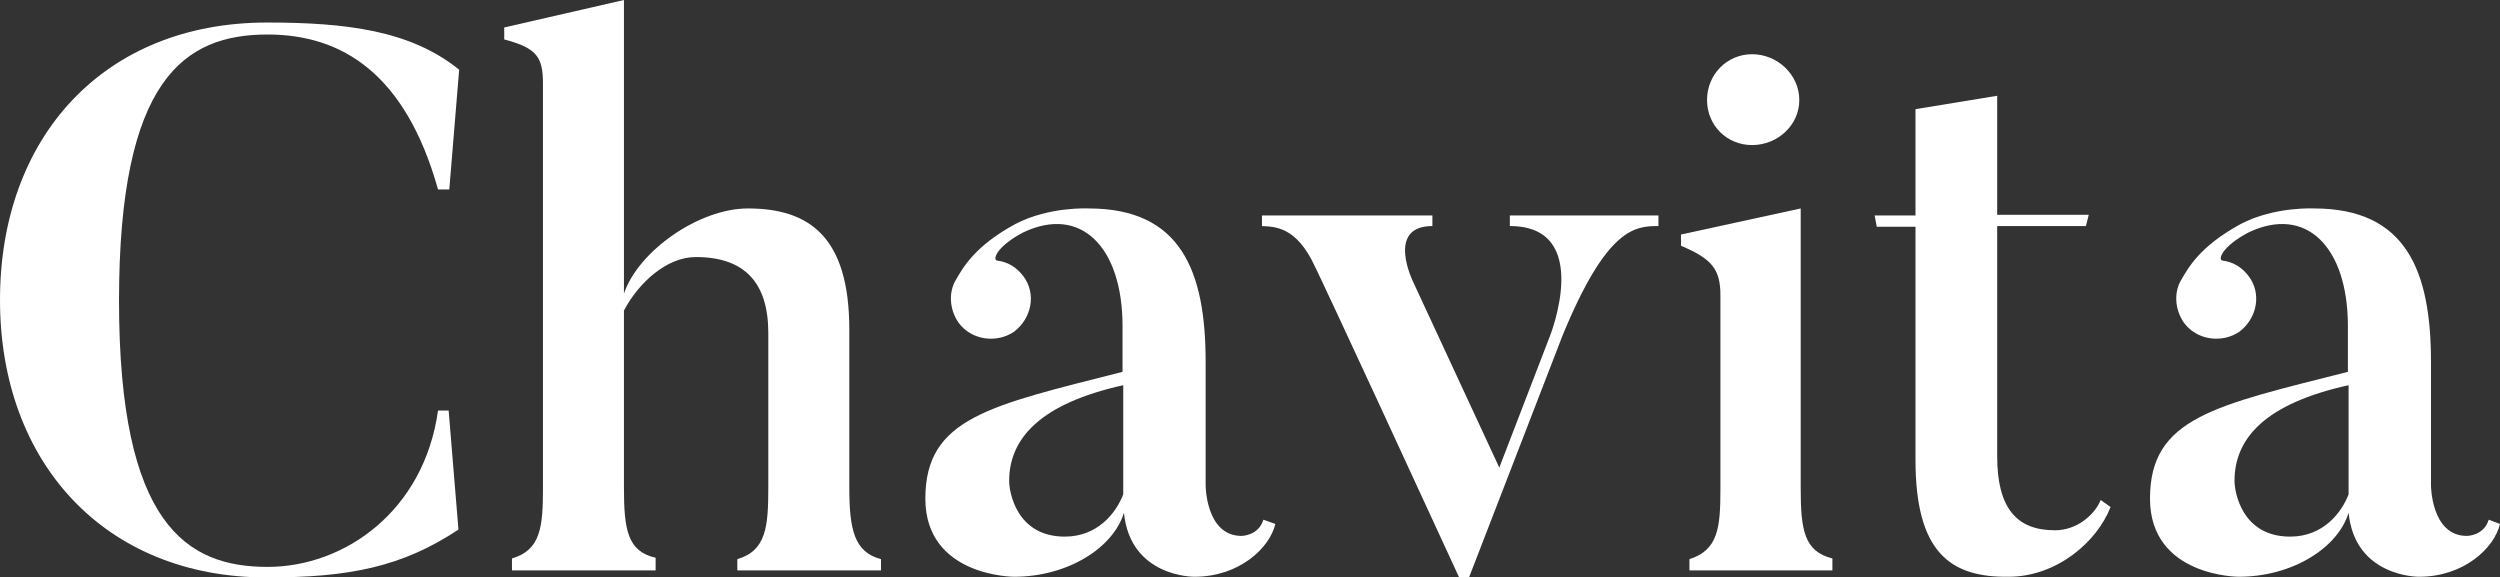 <?xml version="1.0" encoding="UTF-8"?> <!-- Generator: Adobe Illustrator 24.0.3, SVG Export Plug-In . SVG Version: 6.00 Build 0) --> <svg xmlns="http://www.w3.org/2000/svg" xmlns:xlink="http://www.w3.org/1999/xlink" id="Capa_1" x="0px" y="0px" viewBox="0 0 355 82" style="enable-background:new 0 0 355 82;" xml:space="preserve"><rect x="0" y="0" width="355" height="82" fill="#333333" stroke="none"/> <style type="text/css"> .st0{fill:#FFFFFF;} </style> <g> <path class="st0" d="M63.7,58.2l1.4,17C57.1,80.5,49.6,82,37.9,82C14.8,82,0,65.6,0,42.6C0,19.4,14.8,3.2,37.9,3.2 c11.2,0,20.4,1.1,27.3,6.7l-1.4,17h-1.6c-4.6-16.4-13.6-22-24.2-22c-11.8,0-21.1,6.3-21.1,37.8c0,31.8,9.6,37.8,21.1,37.8 c10.9,0,22.2-7.9,24.2-22.2H63.7z"></path> <path class="st0" d="M125.1,81h-20.4v-1.6c4.1-1.2,4.4-4.6,4.4-10.2V47.3c0-7.1-3.3-10.8-10.3-10.8c-4.1,0-8.1,3.6-10.2,7.6v25.1 c0,6,0.5,9.1,4.5,10V81H72.7v-1.7c4.1-1.2,4.4-4.5,4.4-10V11.8c0-3.8-1-5-5.5-6.2V3.9l17-3.9v41.7c2-6,10.6-12.1,17.6-12.1 c8.8,0,14.4,4.1,14.4,17.2v22.4c0,6,0.7,9.2,4.5,10.2V81z"></path> <path class="st0" d="M181.1,74.4c-0.8,3.4-5.1,7.5-11.5,7.5c0,0-9.1,0.1-10-9.1c-1.5,5-8,9.1-15.6,9.1c0,0-12.6,0-12.6-11.1 c0-11.5,9.2-13.2,28-18v-6.5c0-11.2-5.9-17.2-14.1-13.3c-3.8,2-4.4,3.9-3.7,4c1.5,0.2,2.7,0.9,3.7,2.2c1.9,2.5,1.2,6-1.3,7.9 c-2.5,1.7-6.1,1.2-7.9-1.3c-1.3-1.9-1.4-4.3-0.4-6s2.6-4.8,8.5-8c4.8-2.5,10.4-2.2,10.4-2.2c13.1,0,16.6,8.9,16.6,21.8v17.5 c0,0,0,7.2,5.1,7.2c0,0,2.4,0,3.1-2.3L181.1,74.4z M143.3,68.3c0,1.5,1,7.9,7.9,7.9c4.7,0,7.3-3.4,8.3-6c0-0.2,0-15.5,0-15.5 C147.8,57.3,143.3,62.2,143.3,68.3z"></path> <path class="st0" d="M235.5,30.6v1.5c-3.3,0-7.3,0.2-13.6,15.5L208.6,82h-1.4c-19.3-41.9-20.5-44.2-20.5-44.2 c-2.6-5.6-5.6-5.6-7.5-5.7v-1.5h24.2v1.5c-6.7,0-2.7,8-2.7,8l12.2,26.3l7.2-18.7c0,0,6.2-15.6-5.7-15.6v-1.5H235.5z"></path> <path class="st0" d="M260.2,81h-20.3v-1.6c4.1-1.3,4.4-4.5,4.4-10V42c0-3.7-1.1-5.2-5.6-7.1v-1.6l17-3.7v39.7c0,6,0.5,9,4.5,10V81z M242.4,14.2c0-3.6,2.8-6.5,6.4-6.5c3.6,0,6.7,2.9,6.7,6.5c0,3.6-3.1,6.4-6.7,6.4C245.2,20.6,242.4,17.8,242.4,14.2z"></path> <path class="st0" d="M299.7,72c-1.9,4.9-7.6,9.9-14.5,9.9C277,82,272,78.5,272,65.3V32.2h-5.5l-0.3-1.6h5.8V15.5l11.6-1.9v16.9h13 l-0.4,1.6h-12.6v32.7c0,7.4,2.8,10.5,8.2,10.5c3.2,0,5.7-2.3,6.5-4.3L299.7,72z"></path> <path class="st0" d="M355,74.4c-0.8,3.4-5.1,7.5-11.5,7.5c0,0-9.1,0.1-10-9.1c-1.5,5-8,9.1-15.6,9.1c0,0-12.6,0-12.6-11.1 c0-11.5,9.2-13.2,28.1-18v-6.5c0-11.2-5.9-17.2-14.1-13.3c-3.8,2-4.4,3.9-3.7,4c1.5,0.2,2.7,0.9,3.7,2.2c1.9,2.5,1.2,6-1.3,7.9 c-2.5,1.7-6.1,1.2-7.9-1.3c-1.3-1.9-1.4-4.3-0.4-6s2.6-4.8,8.5-8c4.8-2.5,10.4-2.2,10.4-2.2c13.1,0,16.6,8.9,16.6,21.8v17.5 c0,0,0,7.2,5.1,7.2c0,0,2.4,0,3.1-2.3L355,74.4z M317.3,68.3c0,1.5,1,7.9,7.9,7.9c4.7,0,7.3-3.4,8.3-6c0-0.2,0-15.5,0-15.5 C321.7,57.3,317.3,62.2,317.3,68.3z"></path> </g> </svg> 
